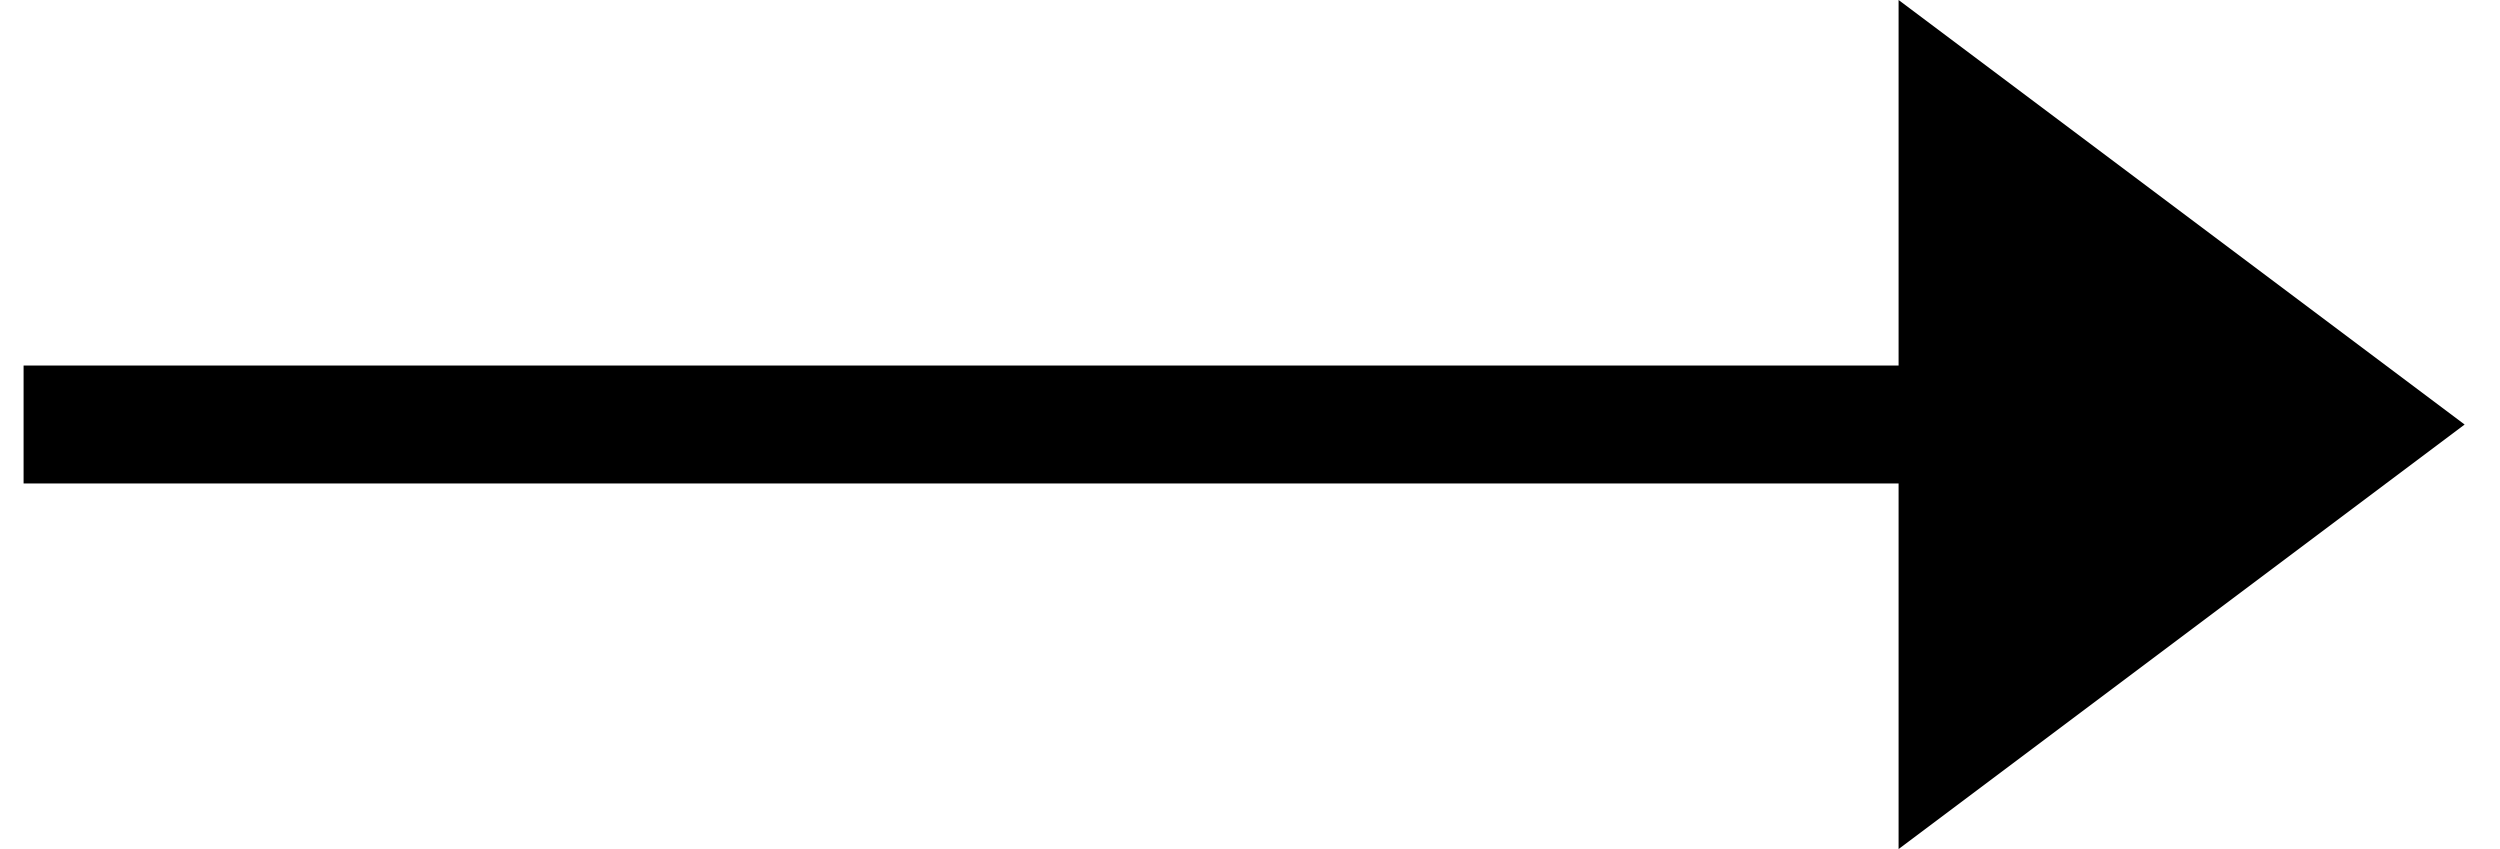 <?xml version="1.0" encoding="UTF-8"?>
<svg width="53px" height="18px" viewBox="0 0 53 18" version="1.1" xmlns="http://www.w3.org/2000/svg" xmlns:xlink="http://www.w3.org/1999/xlink">
    <title>icon_next</title>
    <g id="Page-1" stroke="none" stroke-width="1" fill="none" fill-rule="evenodd">
        <g id="GALLERY-lightbox-1" transform="translate(-1381, -443)" fill="#000000" fill-rule="nonzero">
            <g id="icon_next" transform="translate(1381, 443)">
                <polygon id="Combined-Shape" points="40.25 0 52.25 9 40.25 18 40.25 10.249 0.5 10.25 0.5 7.75 40.25 7.749"></polygon>
            </g>
        </g>
    </g>
</svg>